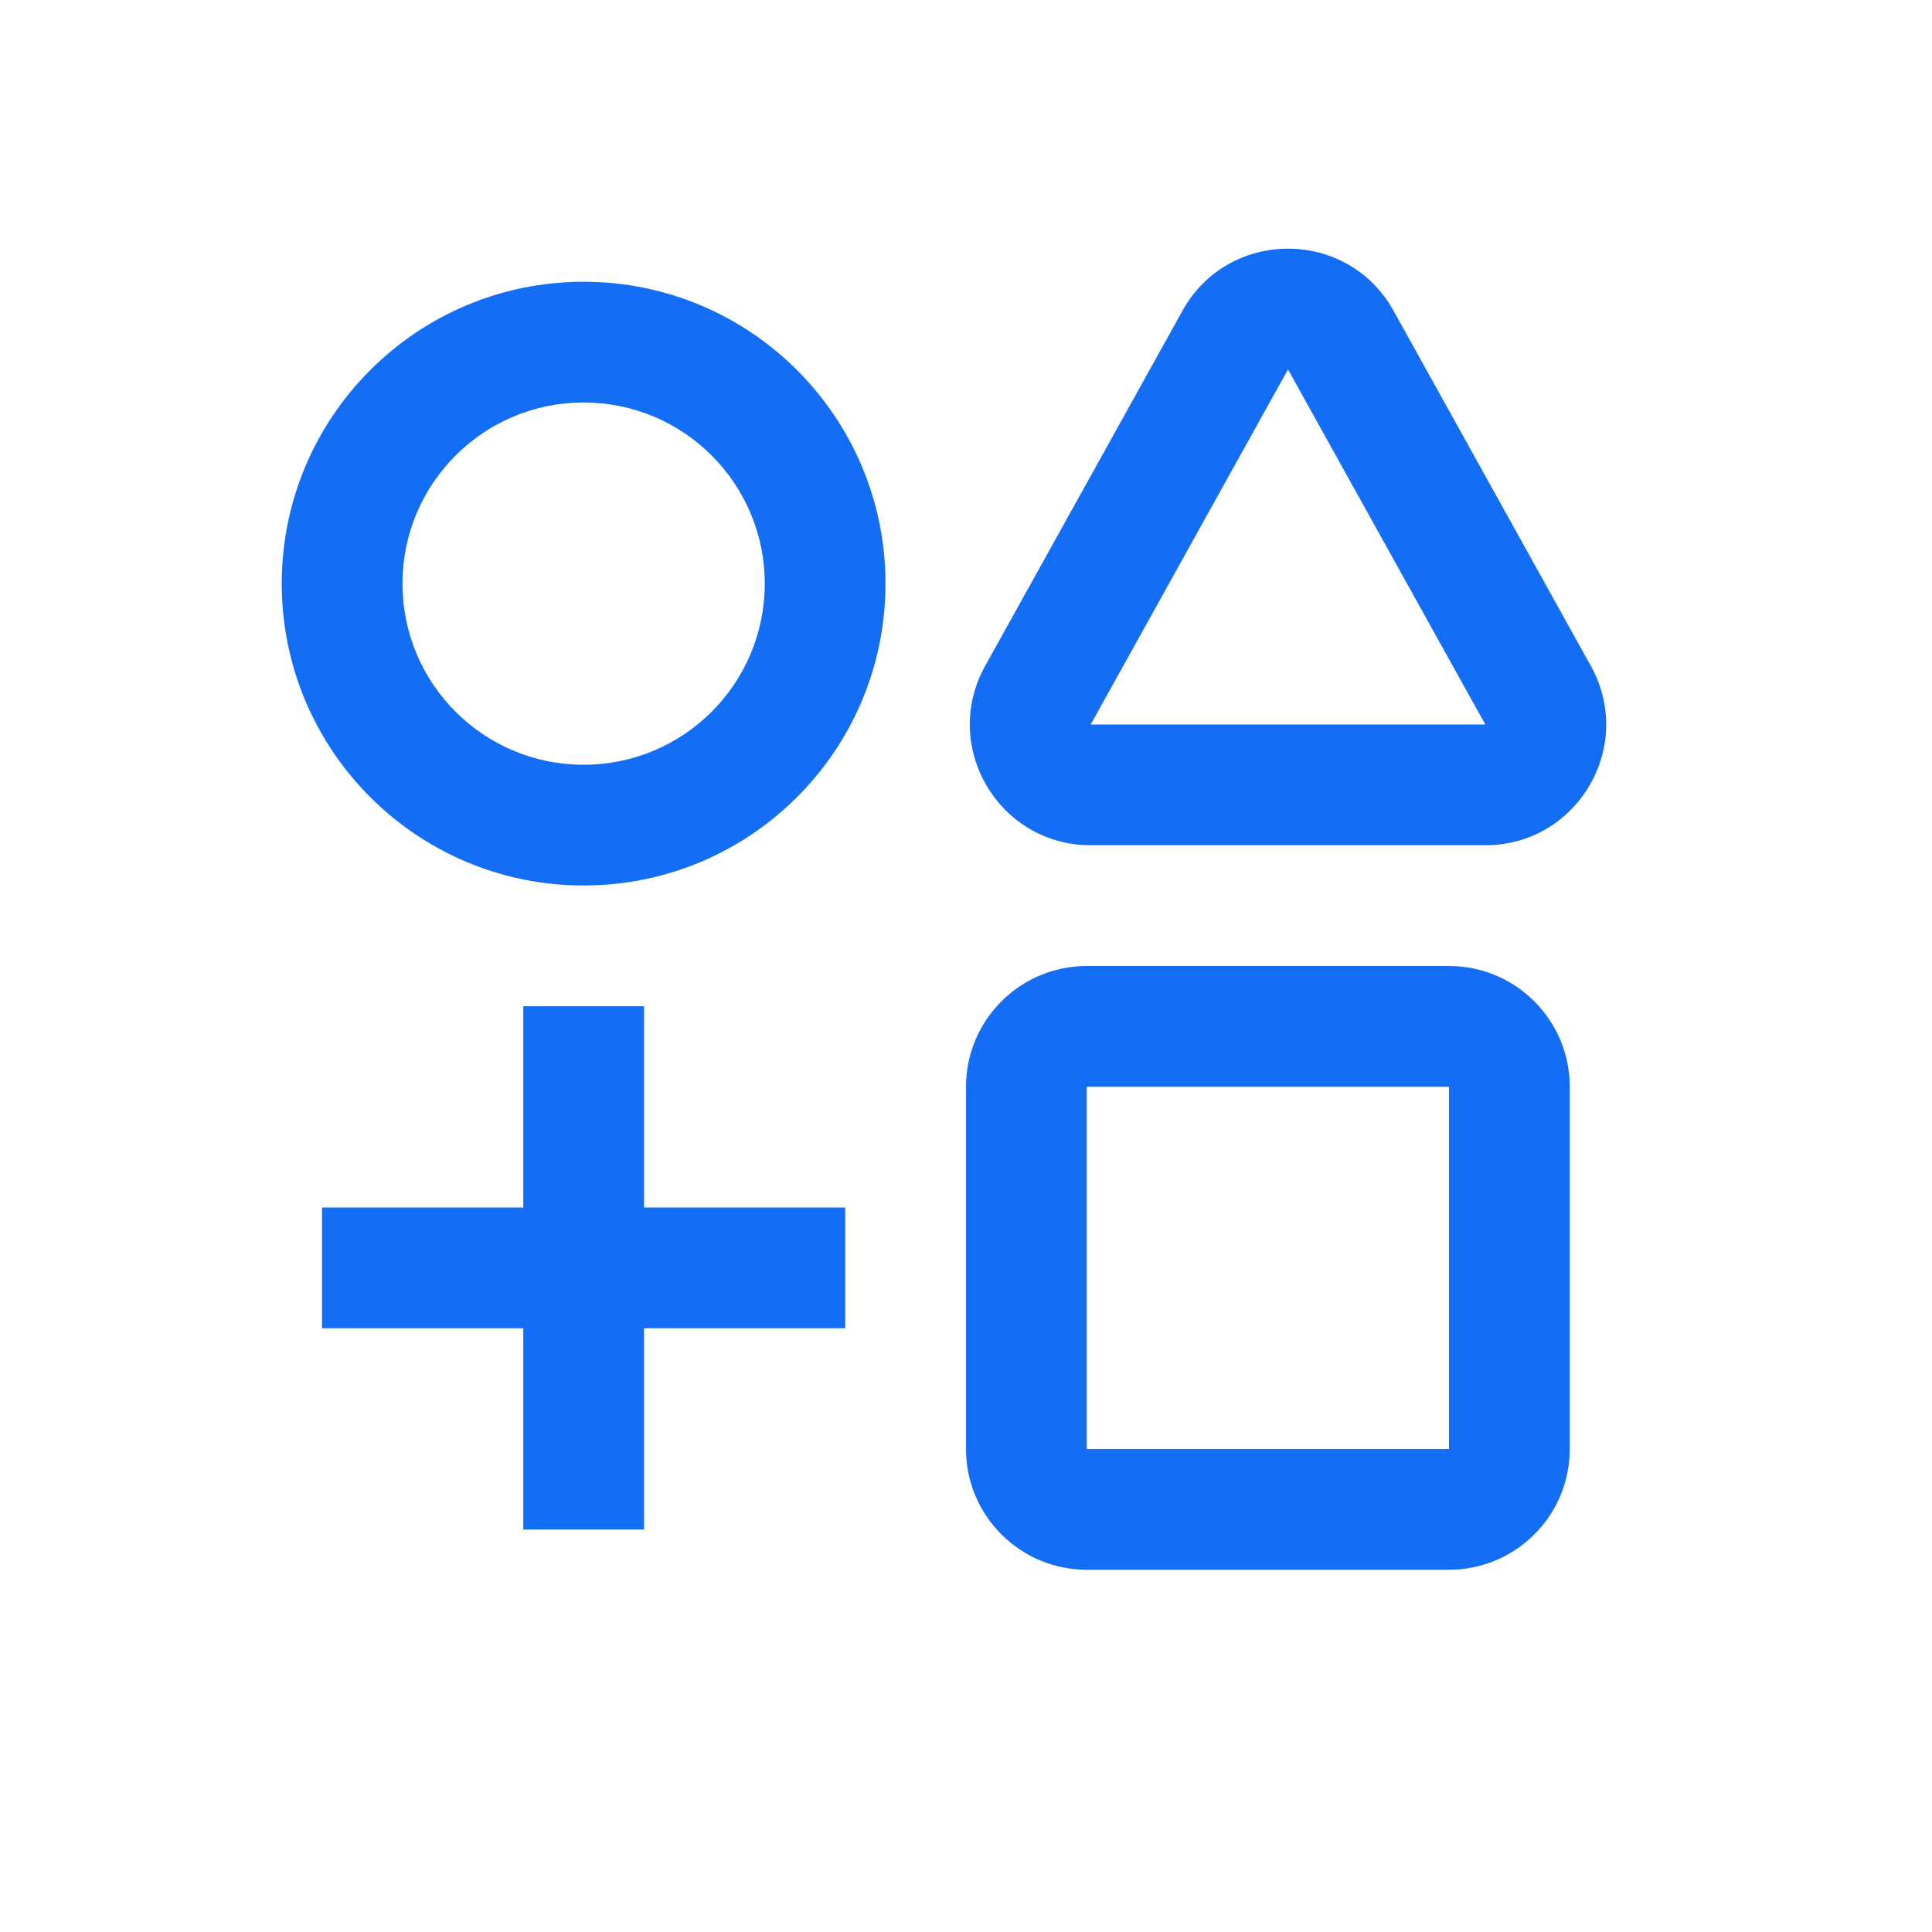 <svg width="24" height="24" viewBox="0 0 24 24" fill="none" xmlns="http://www.w3.org/2000/svg">
<path fill-rule="evenodd" clip-rule="evenodd" d="M18.451 9L16 4.589L13.549 9L18.451 9ZM12.238 8.272L14.689 3.86C15.26 2.832 16.74 2.832 17.311 3.86L19.762 8.272C20.317 9.271 19.595 10.5 18.451 10.5H13.549C12.405 10.5 11.683 9.271 12.238 8.272ZM7.25 9.5C8.493 9.5 9.5 8.493 9.5 7.25C9.5 6.007 8.493 5 7.25 5C6.007 5 5 6.007 5 7.25C5 8.493 6.007 9.5 7.25 9.5ZM7.25 11C9.321 11 11 9.321 11 7.25C11 5.179 9.321 3.5 7.25 3.5C5.179 3.5 3.5 5.179 3.5 7.25C3.5 9.321 5.179 11 7.25 11ZM13.5 13.5H18V18H13.5V13.5ZM12 13.5C12 12.672 12.672 12 13.5 12H18C18.828 12 19.5 12.672 19.5 13.5V18C19.5 18.828 18.828 19.5 18 19.5H13.5C12.672 19.5 12 18.828 12 18V13.5ZM6.5 15V12.5H8V15H10.5V16.5H8V19H6.5V16.5H4V15H6.5Z" fill="#146EF5"/>
</svg>
